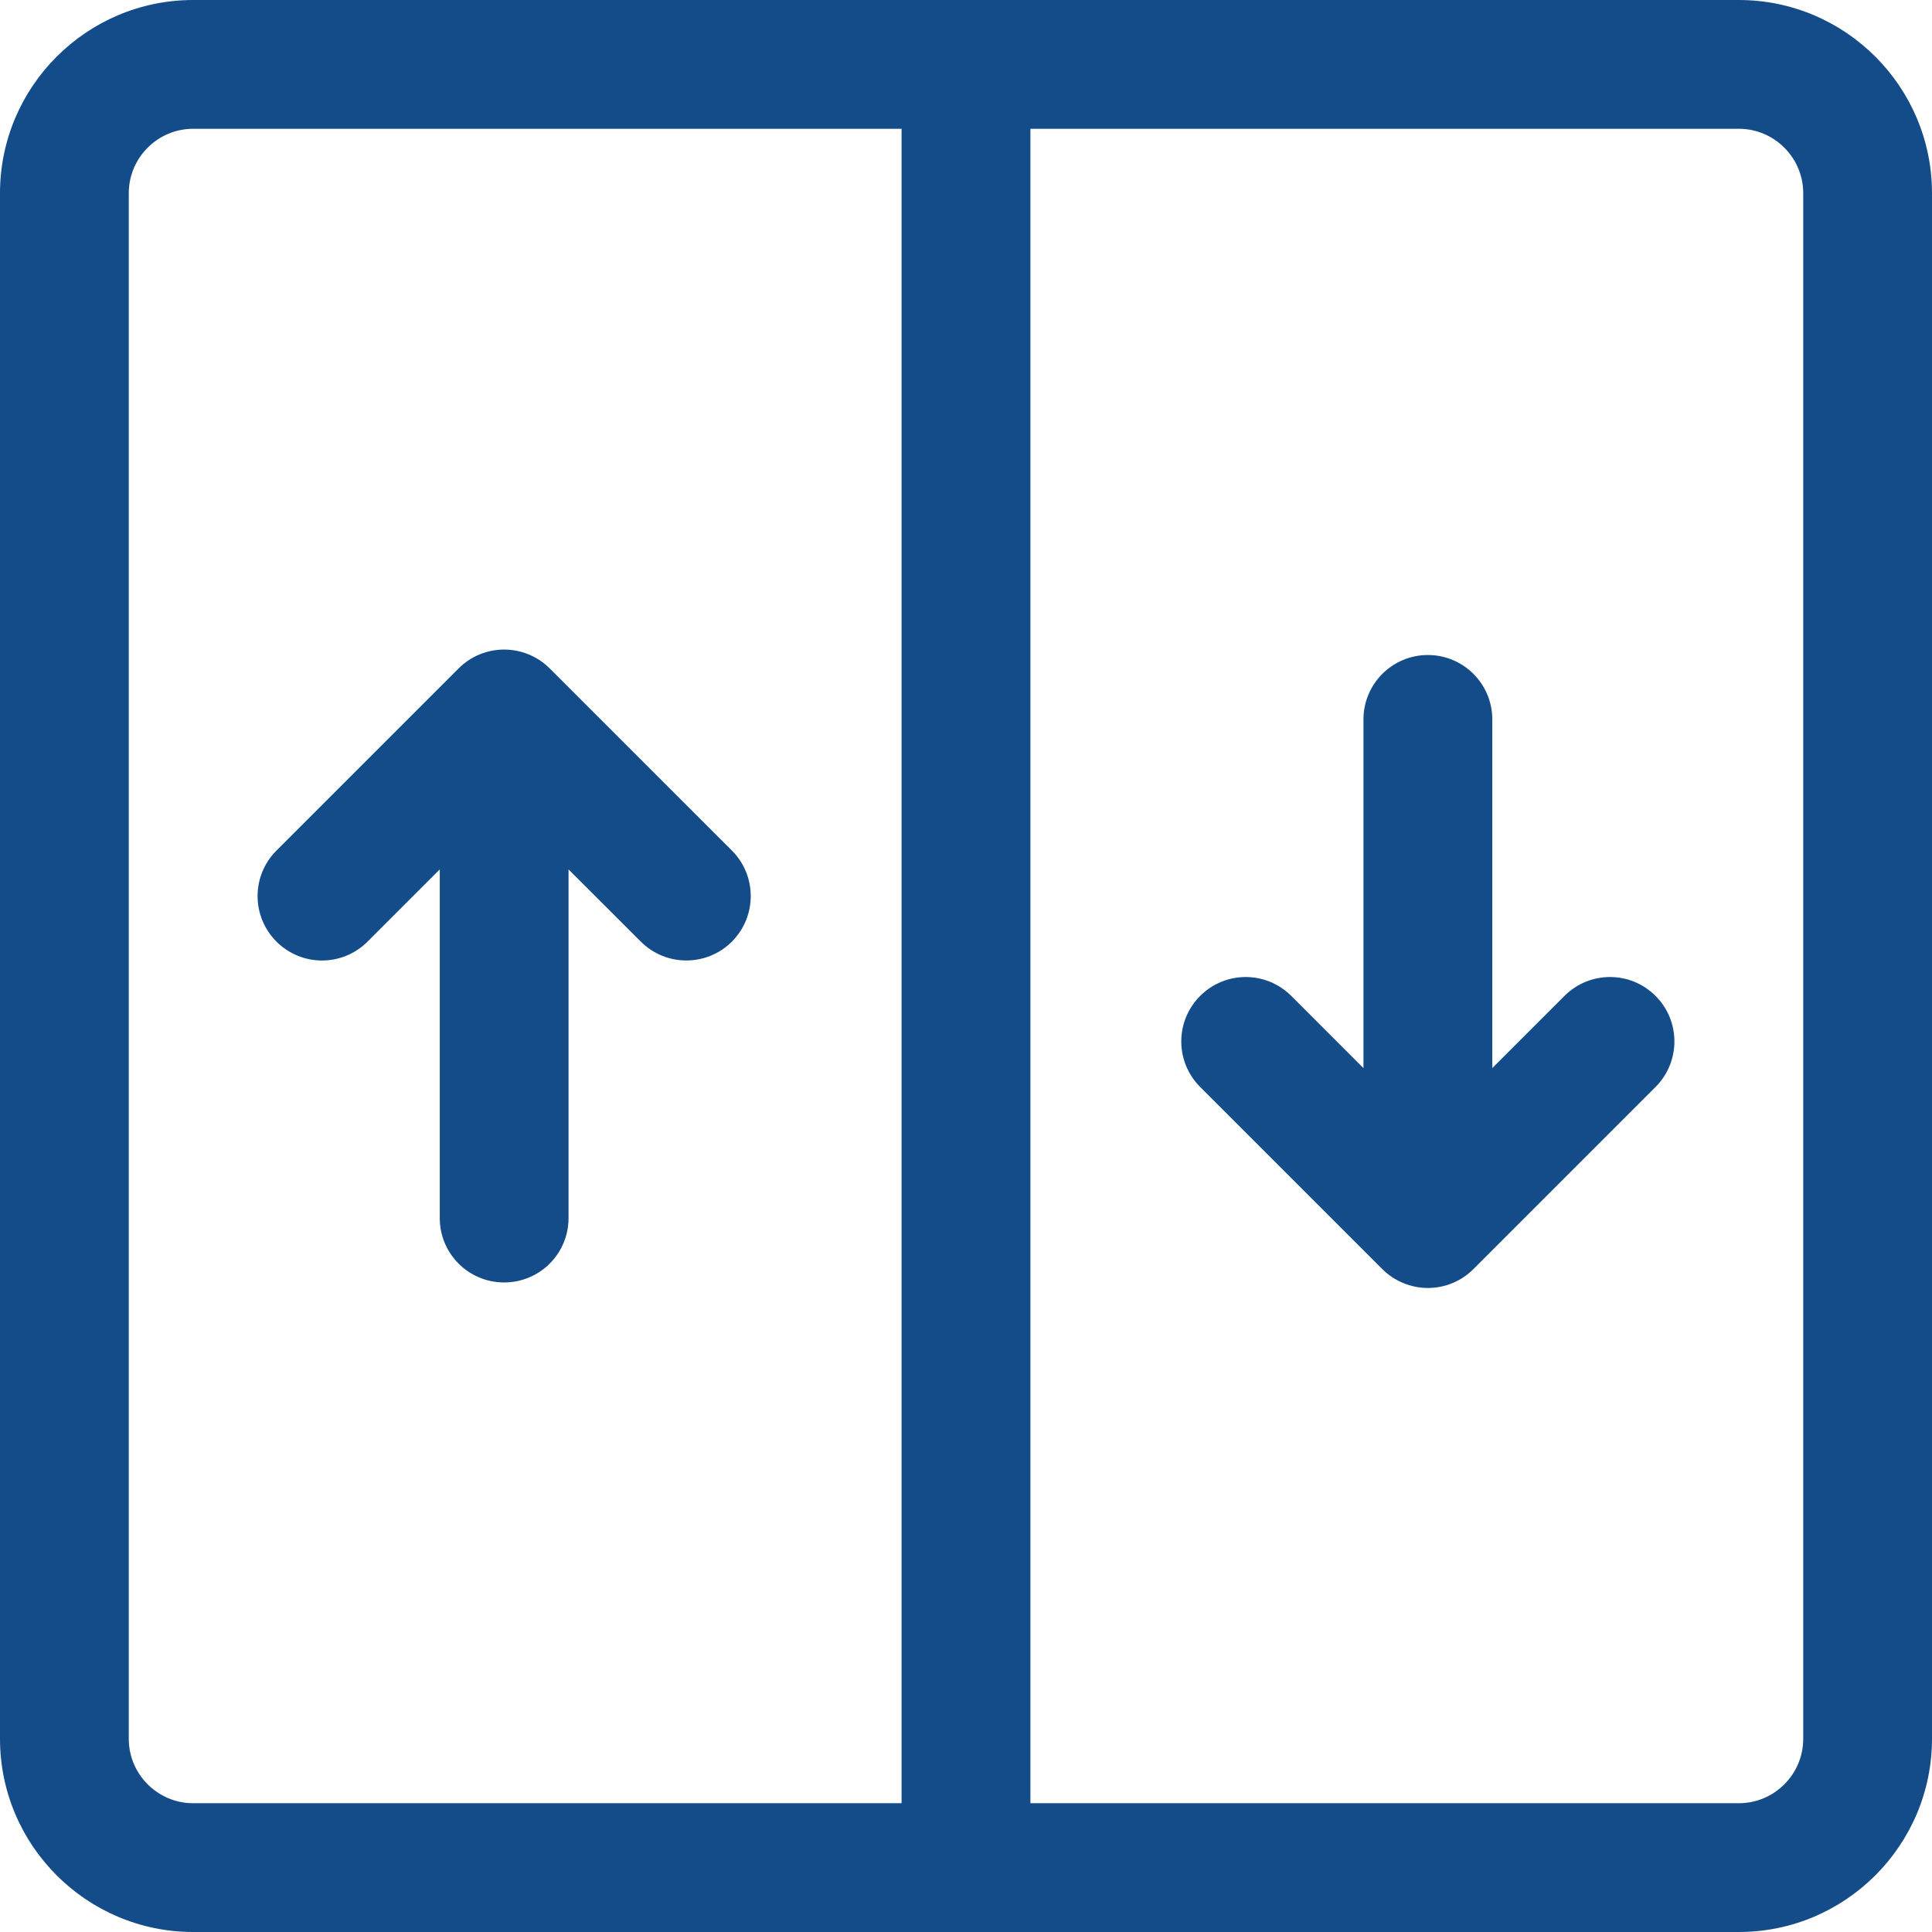 <svg width="29" height="29" viewBox="0 0 29 29" fill="none" xmlns="http://www.w3.org/2000/svg">
<path d="M26.1 0H2.9C1.301 0 0 1.301 0 2.9V26.1C0 27.699 1.301 29 2.9 29H26.1C27.699 29 29 27.699 29 26.1V2.9C29 1.301 27.699 0 26.1 0ZM1.933 26.1V2.9C1.933 2.367 2.367 1.933 2.9 1.933H13.533V27.067H2.9C2.367 27.067 1.933 26.633 1.933 26.1ZM27.067 26.1C27.067 26.633 26.633 27.067 26.1 27.067H15.467V1.933H26.1C26.633 1.933 27.067 2.367 27.067 2.9V26.1Z" fill="#144C89"/>
<path d="M10.986 12.767L8.251 10.033C7.873 9.656 7.261 9.656 6.884 10.033L4.15 12.767C3.772 13.145 3.772 13.756 4.15 14.134C4.528 14.512 5.139 14.512 5.517 14.134L6.601 13.05V18.284C6.601 18.818 7.033 19.25 7.567 19.25C8.102 19.25 8.534 18.818 8.534 18.284V13.05L9.619 14.134C9.807 14.323 10.055 14.417 10.302 14.417C10.549 14.417 10.797 14.323 10.986 14.134C11.363 13.756 11.363 13.144 10.986 12.767Z" fill="#144C89"/>
<path d="M23.483 14.949L22.4 16.032V10.799C22.4 10.265 21.967 9.832 21.433 9.832C20.899 9.832 20.466 10.265 20.466 10.799V16.033L19.382 14.949C19.004 14.571 18.392 14.571 18.015 14.949C17.637 15.326 17.637 15.938 18.015 16.316L20.749 19.05C20.931 19.231 21.177 19.333 21.433 19.333C21.69 19.333 21.935 19.231 22.116 19.05L24.85 16.316C25.228 15.938 25.228 15.326 24.85 14.949C24.473 14.571 23.861 14.571 23.483 14.949Z" fill="#144C89"/>
</svg>
